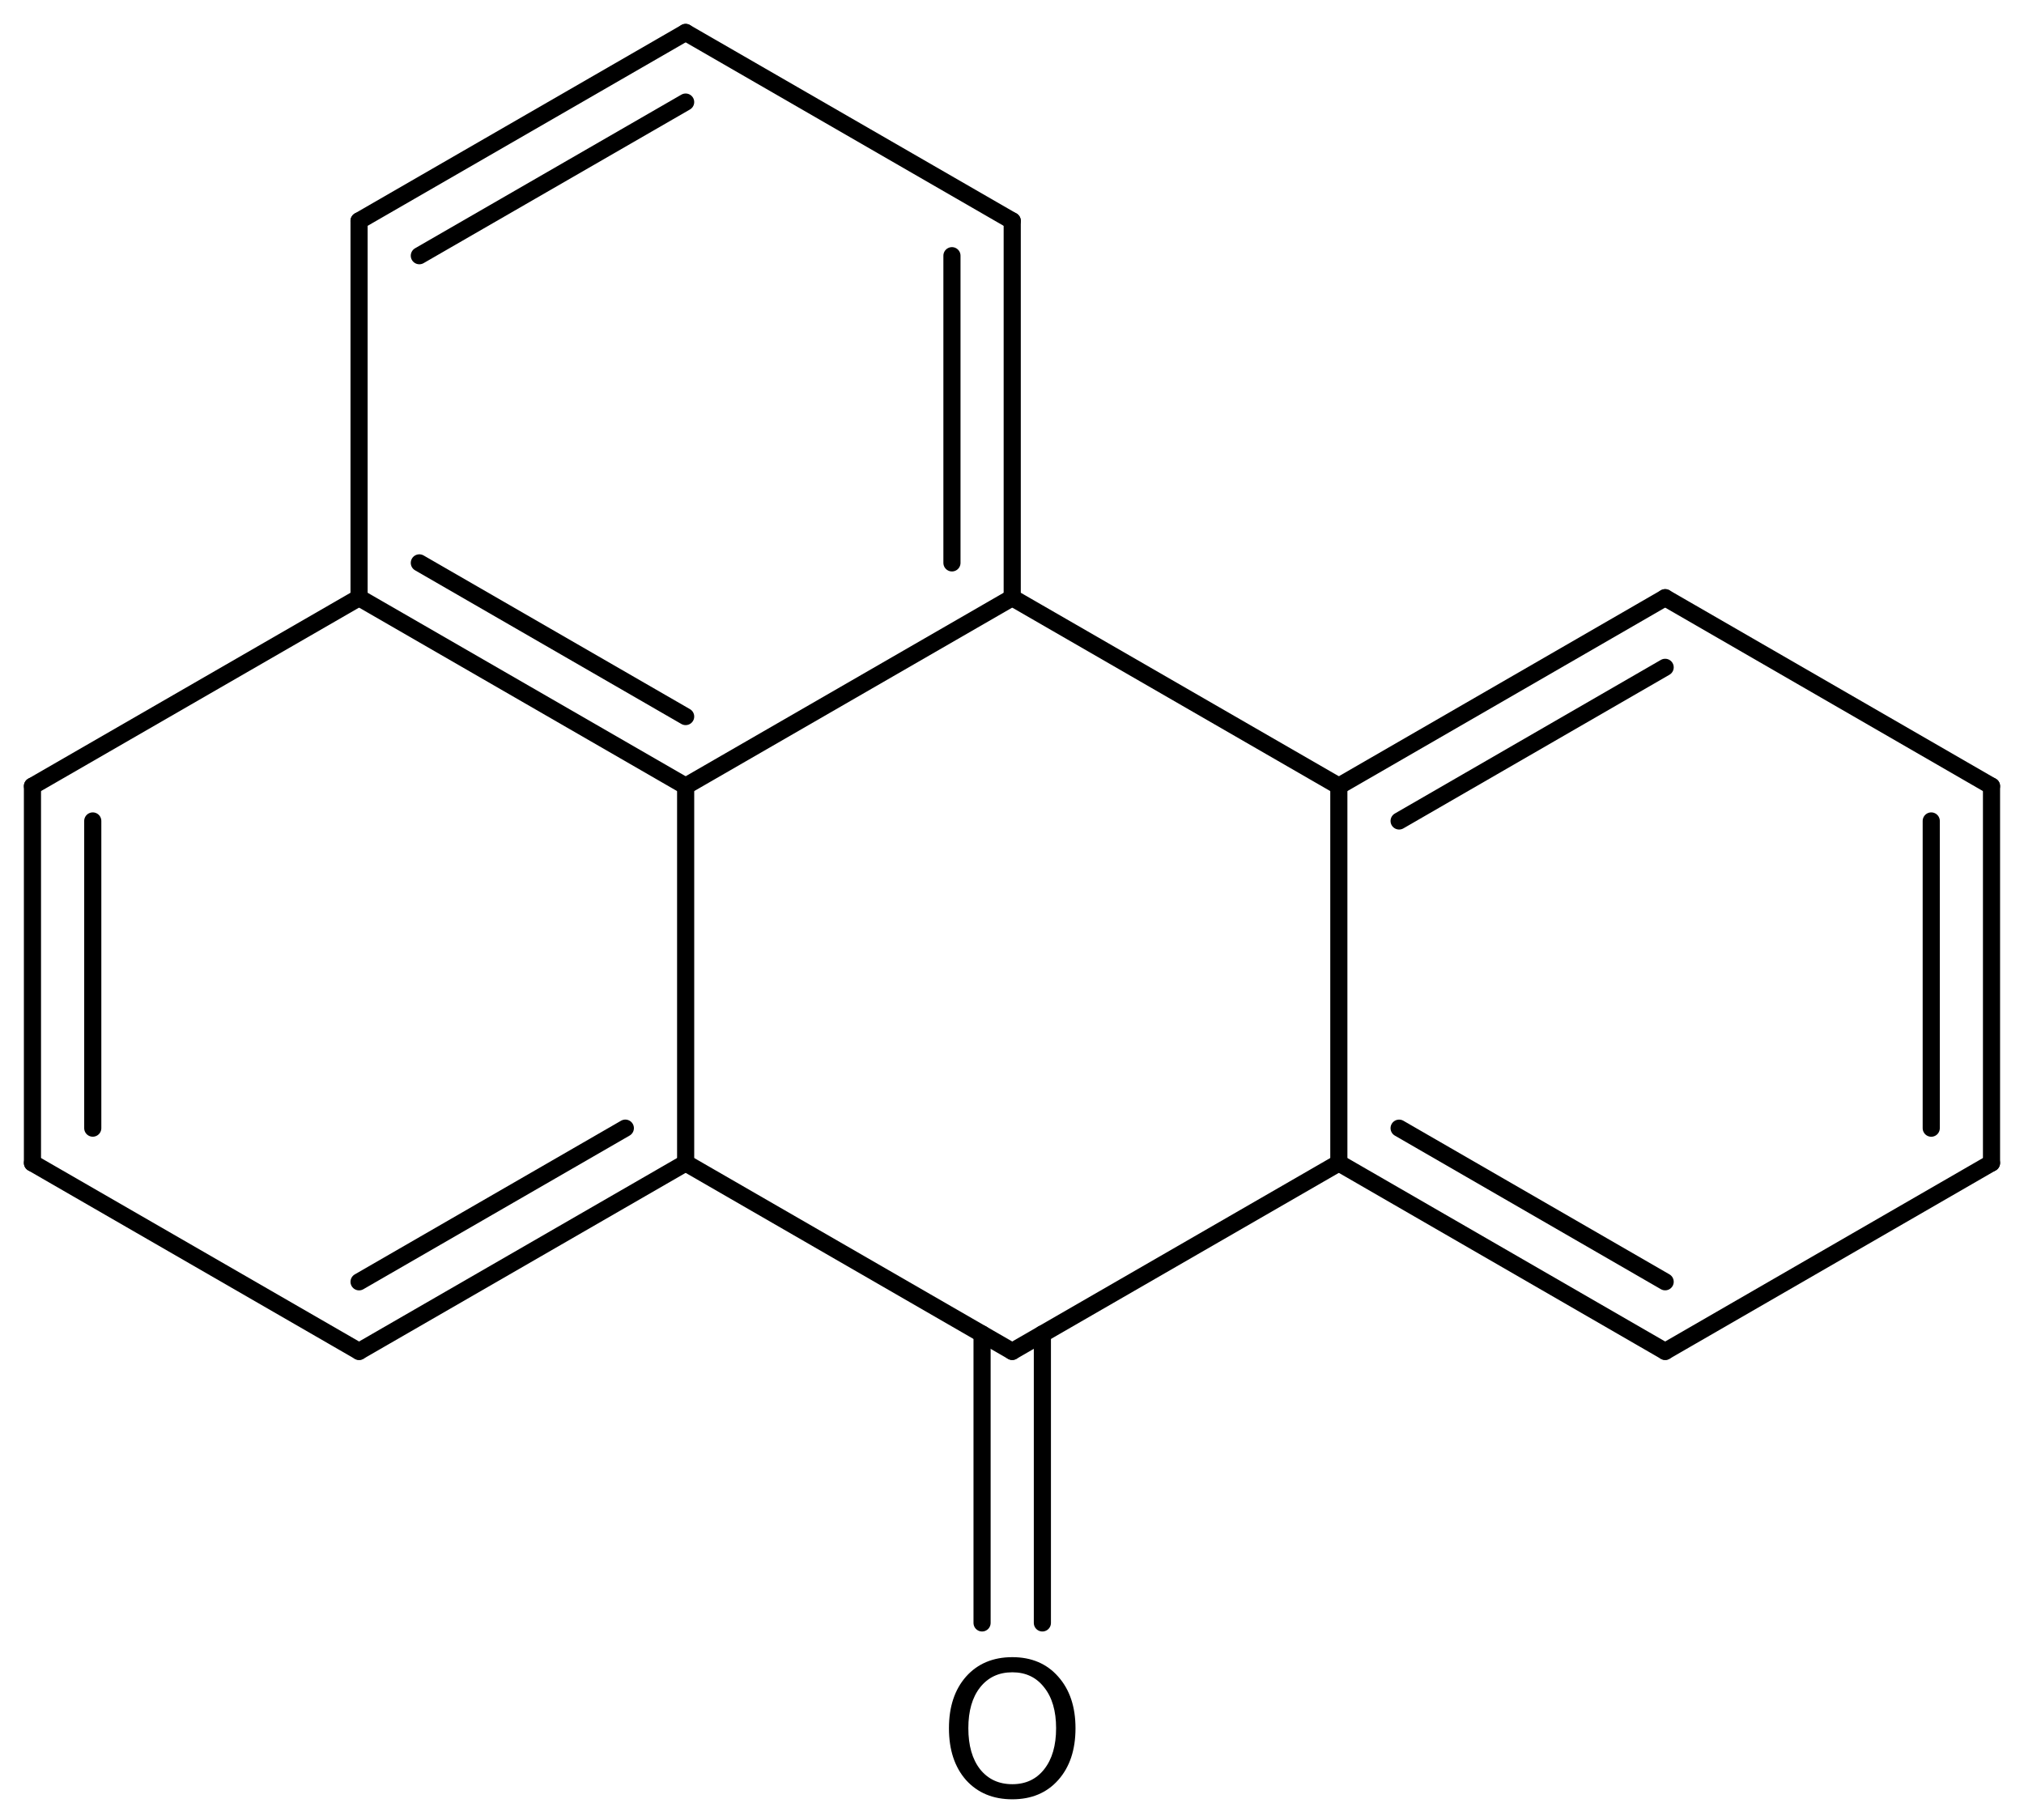 <?xml version='1.0' encoding='UTF-8'?>
<!DOCTYPE svg PUBLIC "-//W3C//DTD SVG 1.1//EN" "http://www.w3.org/Graphics/SVG/1.1/DTD/svg11.dtd">
<svg version='1.2' xmlns='http://www.w3.org/2000/svg' xmlns:xlink='http://www.w3.org/1999/xlink' width='54.57mm' height='49.071mm' viewBox='0 0 54.57 49.071'>
  <desc>Generated by the Chemistry Development Kit (http://github.com/cdk)</desc>
  <g stroke-linecap='round' stroke-linejoin='round' stroke='#000000' stroke-width='.462' fill='#000000'>
    <rect x='.0' y='.0' width='55.0' height='50.0' fill='#FFFFFF' stroke='none'/>
    <g id='mol1' class='mol'>
      <g id='mol1bnd1' class='bond'>
        <line x1='53.694' y1='31.355' x2='53.694' y2='21.195'/>
        <line x1='52.069' y1='30.417' x2='52.069' y2='22.134'/>
      </g>
      <line id='mol1bnd2' class='bond' x1='53.694' y1='31.355' x2='44.895' y2='36.435'/>
      <g id='mol1bnd3' class='bond'>
        <line x1='36.097' y1='31.355' x2='44.895' y2='36.435'/>
        <line x1='37.722' y1='30.417' x2='44.895' y2='34.558'/>
      </g>
      <line id='mol1bnd4' class='bond' x1='36.097' y1='31.355' x2='36.097' y2='21.195'/>
      <g id='mol1bnd5' class='bond'>
        <line x1='44.895' y1='16.115' x2='36.097' y2='21.195'/>
        <line x1='44.895' y1='17.992' x2='37.722' y2='22.134'/>
      </g>
      <line id='mol1bnd6' class='bond' x1='53.694' y1='21.195' x2='44.895' y2='16.115'/>
      <line id='mol1bnd7' class='bond' x1='36.097' y1='21.195' x2='27.291' y2='16.115'/>
      <g id='mol1bnd8' class='bond'>
        <line x1='27.291' y1='16.115' x2='27.291' y2='5.955'/>
        <line x1='25.666' y1='15.176' x2='25.666' y2='6.894'/>
      </g>
      <line id='mol1bnd9' class='bond' x1='27.291' y1='5.955' x2='18.486' y2='.875'/>
      <g id='mol1bnd10' class='bond'>
        <line x1='18.486' y1='.875' x2='9.681' y2='5.955'/>
        <line x1='18.486' y1='2.752' x2='11.306' y2='6.894'/>
      </g>
      <line id='mol1bnd11' class='bond' x1='9.681' y1='5.955' x2='9.681' y2='16.115'/>
      <g id='mol1bnd12' class='bond'>
        <line x1='9.681' y1='16.115' x2='18.486' y2='21.195'/>
        <line x1='11.306' y1='15.176' x2='18.486' y2='19.319'/>
      </g>
      <line id='mol1bnd13' class='bond' x1='27.291' y1='16.115' x2='18.486' y2='21.195'/>
      <line id='mol1bnd14' class='bond' x1='18.486' y1='21.195' x2='18.486' y2='31.355'/>
      <g id='mol1bnd15' class='bond'>
        <line x1='9.681' y1='36.435' x2='18.486' y2='31.355'/>
        <line x1='9.681' y1='34.559' x2='16.86' y2='30.416'/>
      </g>
      <line id='mol1bnd16' class='bond' x1='9.681' y1='36.435' x2='.875' y2='31.355'/>
      <g id='mol1bnd17' class='bond'>
        <line x1='.875' y1='21.195' x2='.875' y2='31.355'/>
        <line x1='2.501' y1='22.134' x2='2.501' y2='30.416'/>
      </g>
      <line id='mol1bnd18' class='bond' x1='9.681' y1='16.115' x2='.875' y2='21.195'/>
      <line id='mol1bnd19' class='bond' x1='18.486' y1='31.355' x2='27.291' y2='36.435'/>
      <line id='mol1bnd20' class='bond' x1='36.097' y1='31.355' x2='27.291' y2='36.435'/>
      <g id='mol1bnd21' class='bond'>
        <line x1='28.104' y1='35.966' x2='28.104' y2='43.756'/>
        <line x1='26.478' y1='35.966' x2='26.478' y2='43.756'/>
      </g>
      <path id='mol1atm18' class='atom' d='M27.294 45.087q-.547 -.0 -.869 .407q-.317 .402 -.317 1.101q.0 .7 .317 1.107q.322 .402 .869 .402q.542 -.0 .858 -.402q.322 -.407 .322 -1.107q.0 -.699 -.322 -1.101q-.316 -.407 -.858 -.407zM27.294 44.679q.773 .0 1.235 .523q.468 .524 .468 1.393q.0 .876 -.468 1.399q-.462 .517 -1.235 .517q-.778 .0 -1.247 -.517q-.462 -.523 -.462 -1.399q.0 -.869 .462 -1.393q.469 -.523 1.247 -.523z' stroke='none'/>
    </g>
  </g>
</svg>
